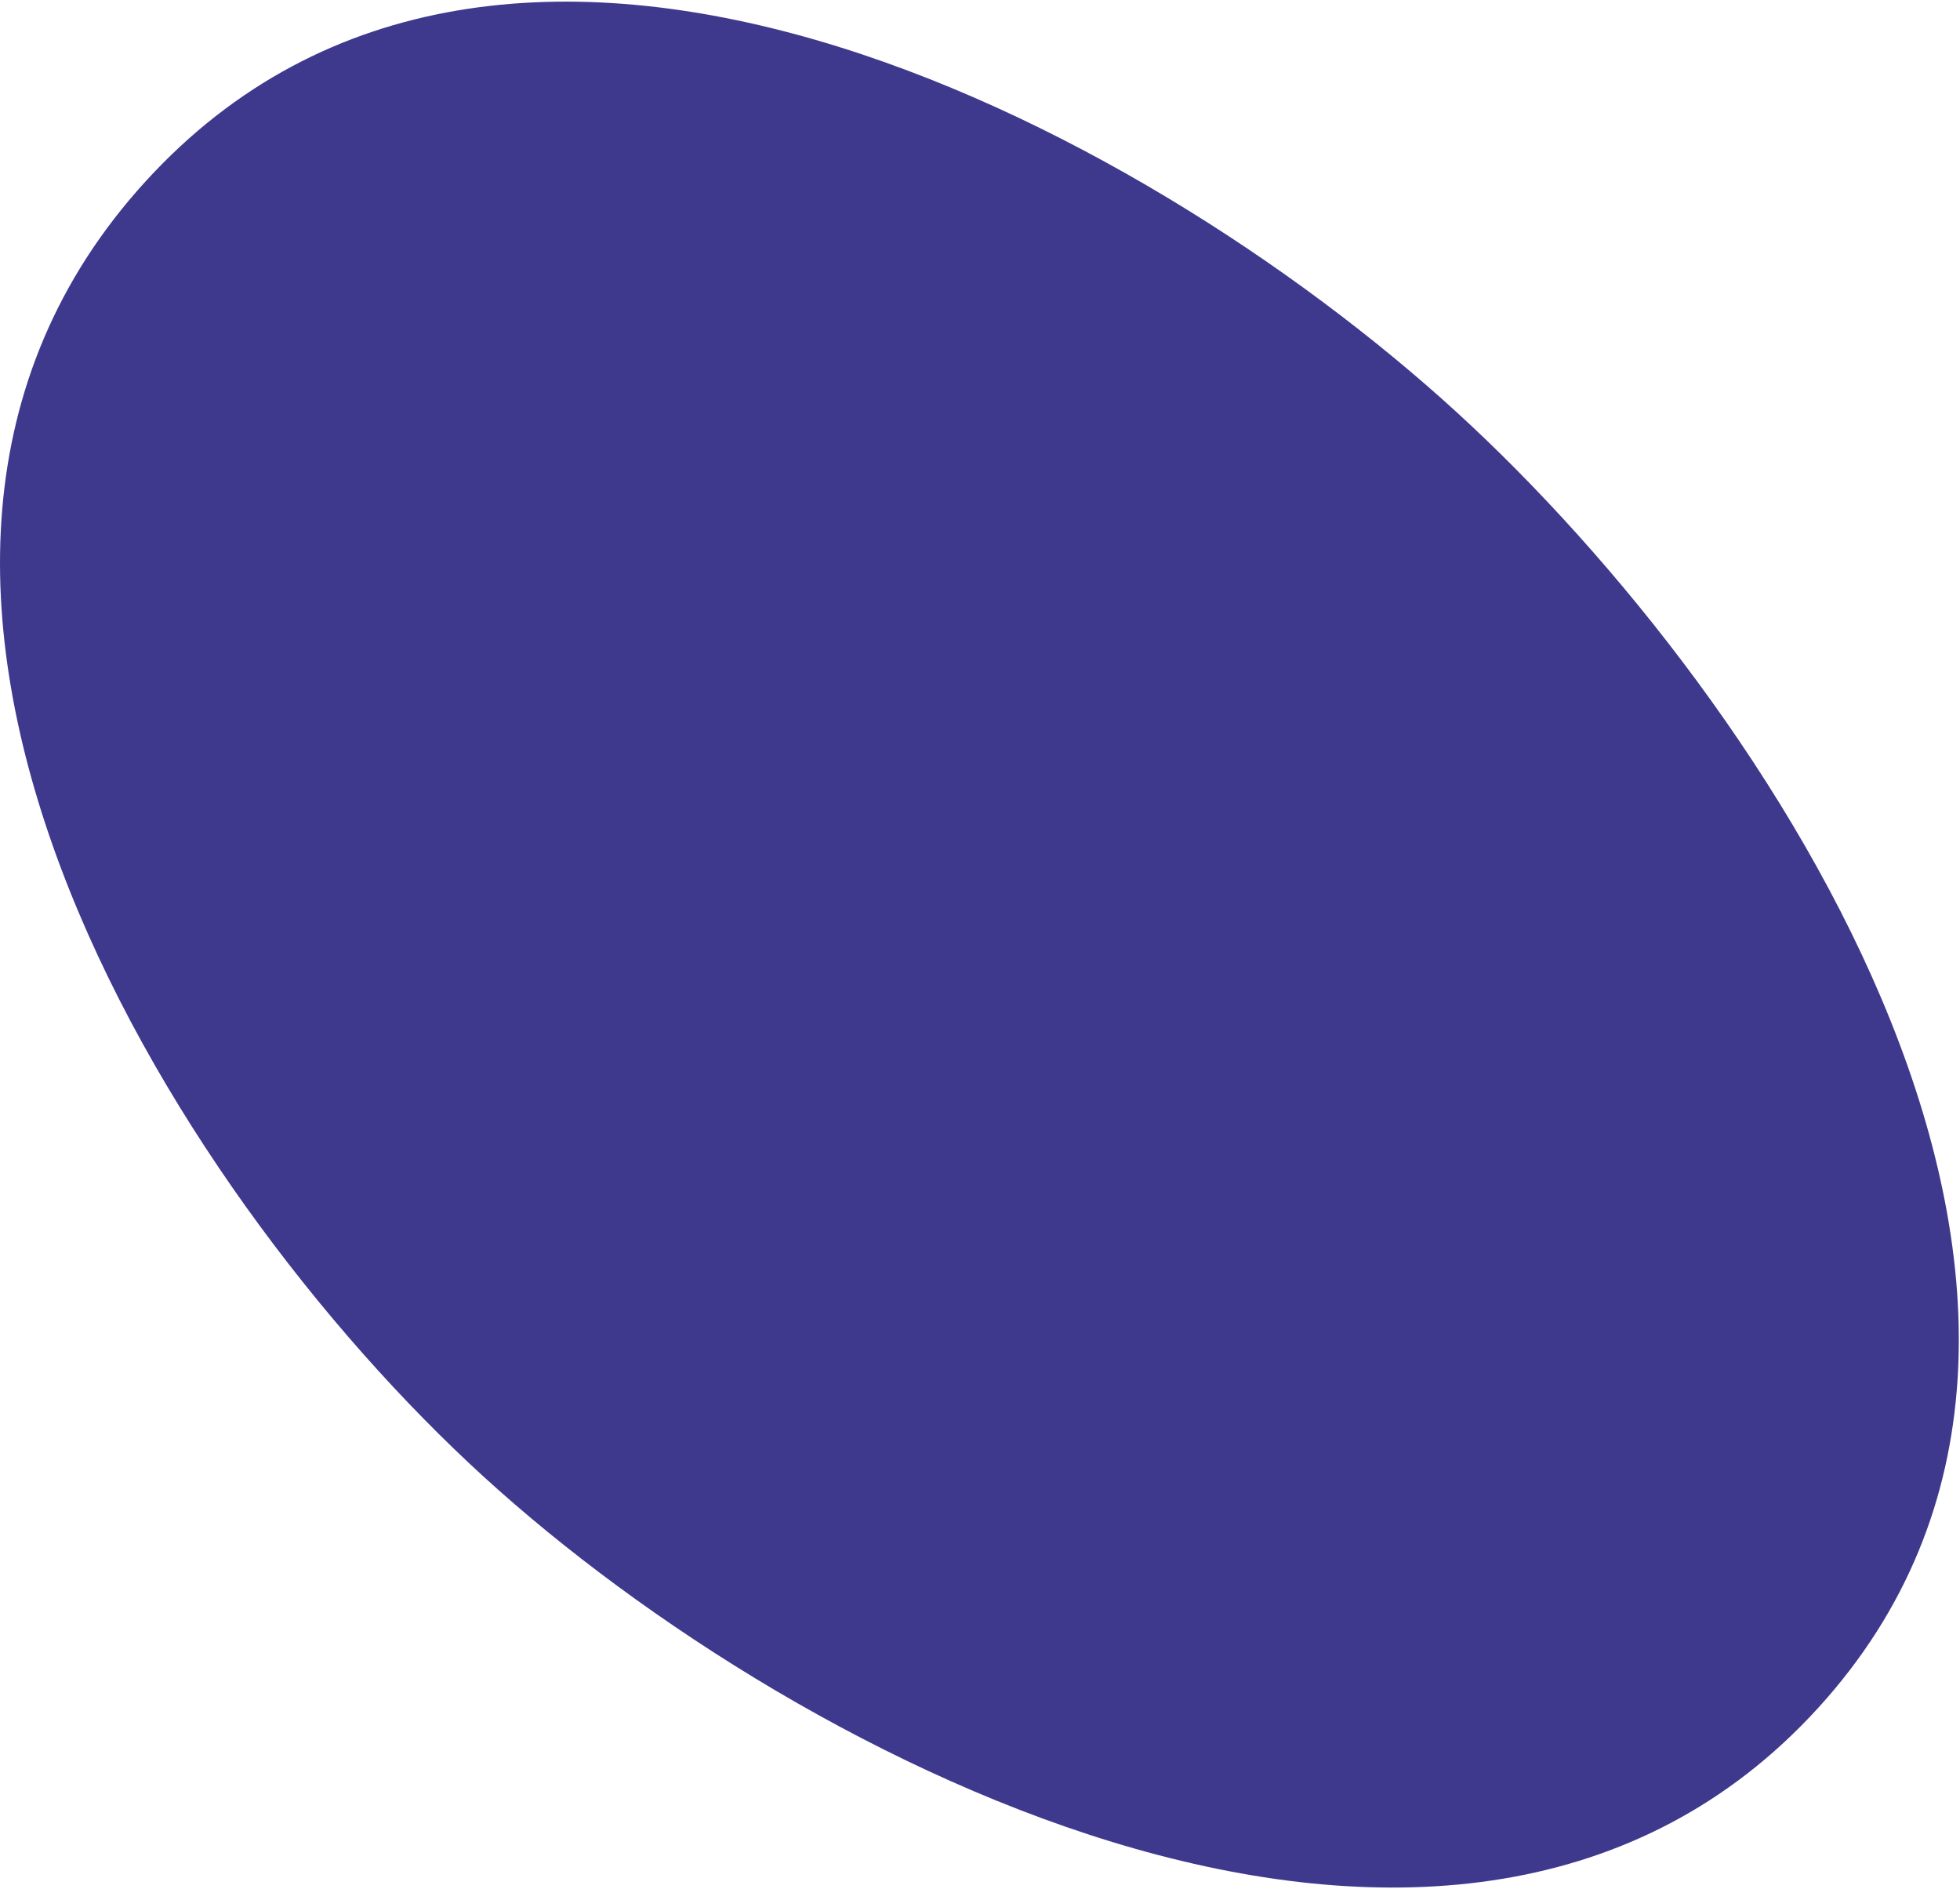 <svg xmlns="http://www.w3.org/2000/svg" width="828" height="798" viewBox="0 0 828 798" fill="none"><path d="M767.973 721.497C616.362 887.58 338.749 746.426 204.322 623.712C69.894 500.998 -90.099 242.678 61.512 76.595C213.123 -89.487 480.606 51.082 615.033 173.796C749.461 296.51 919.584 555.415 767.973 721.497Z" fill="#3F398E"></path></svg>